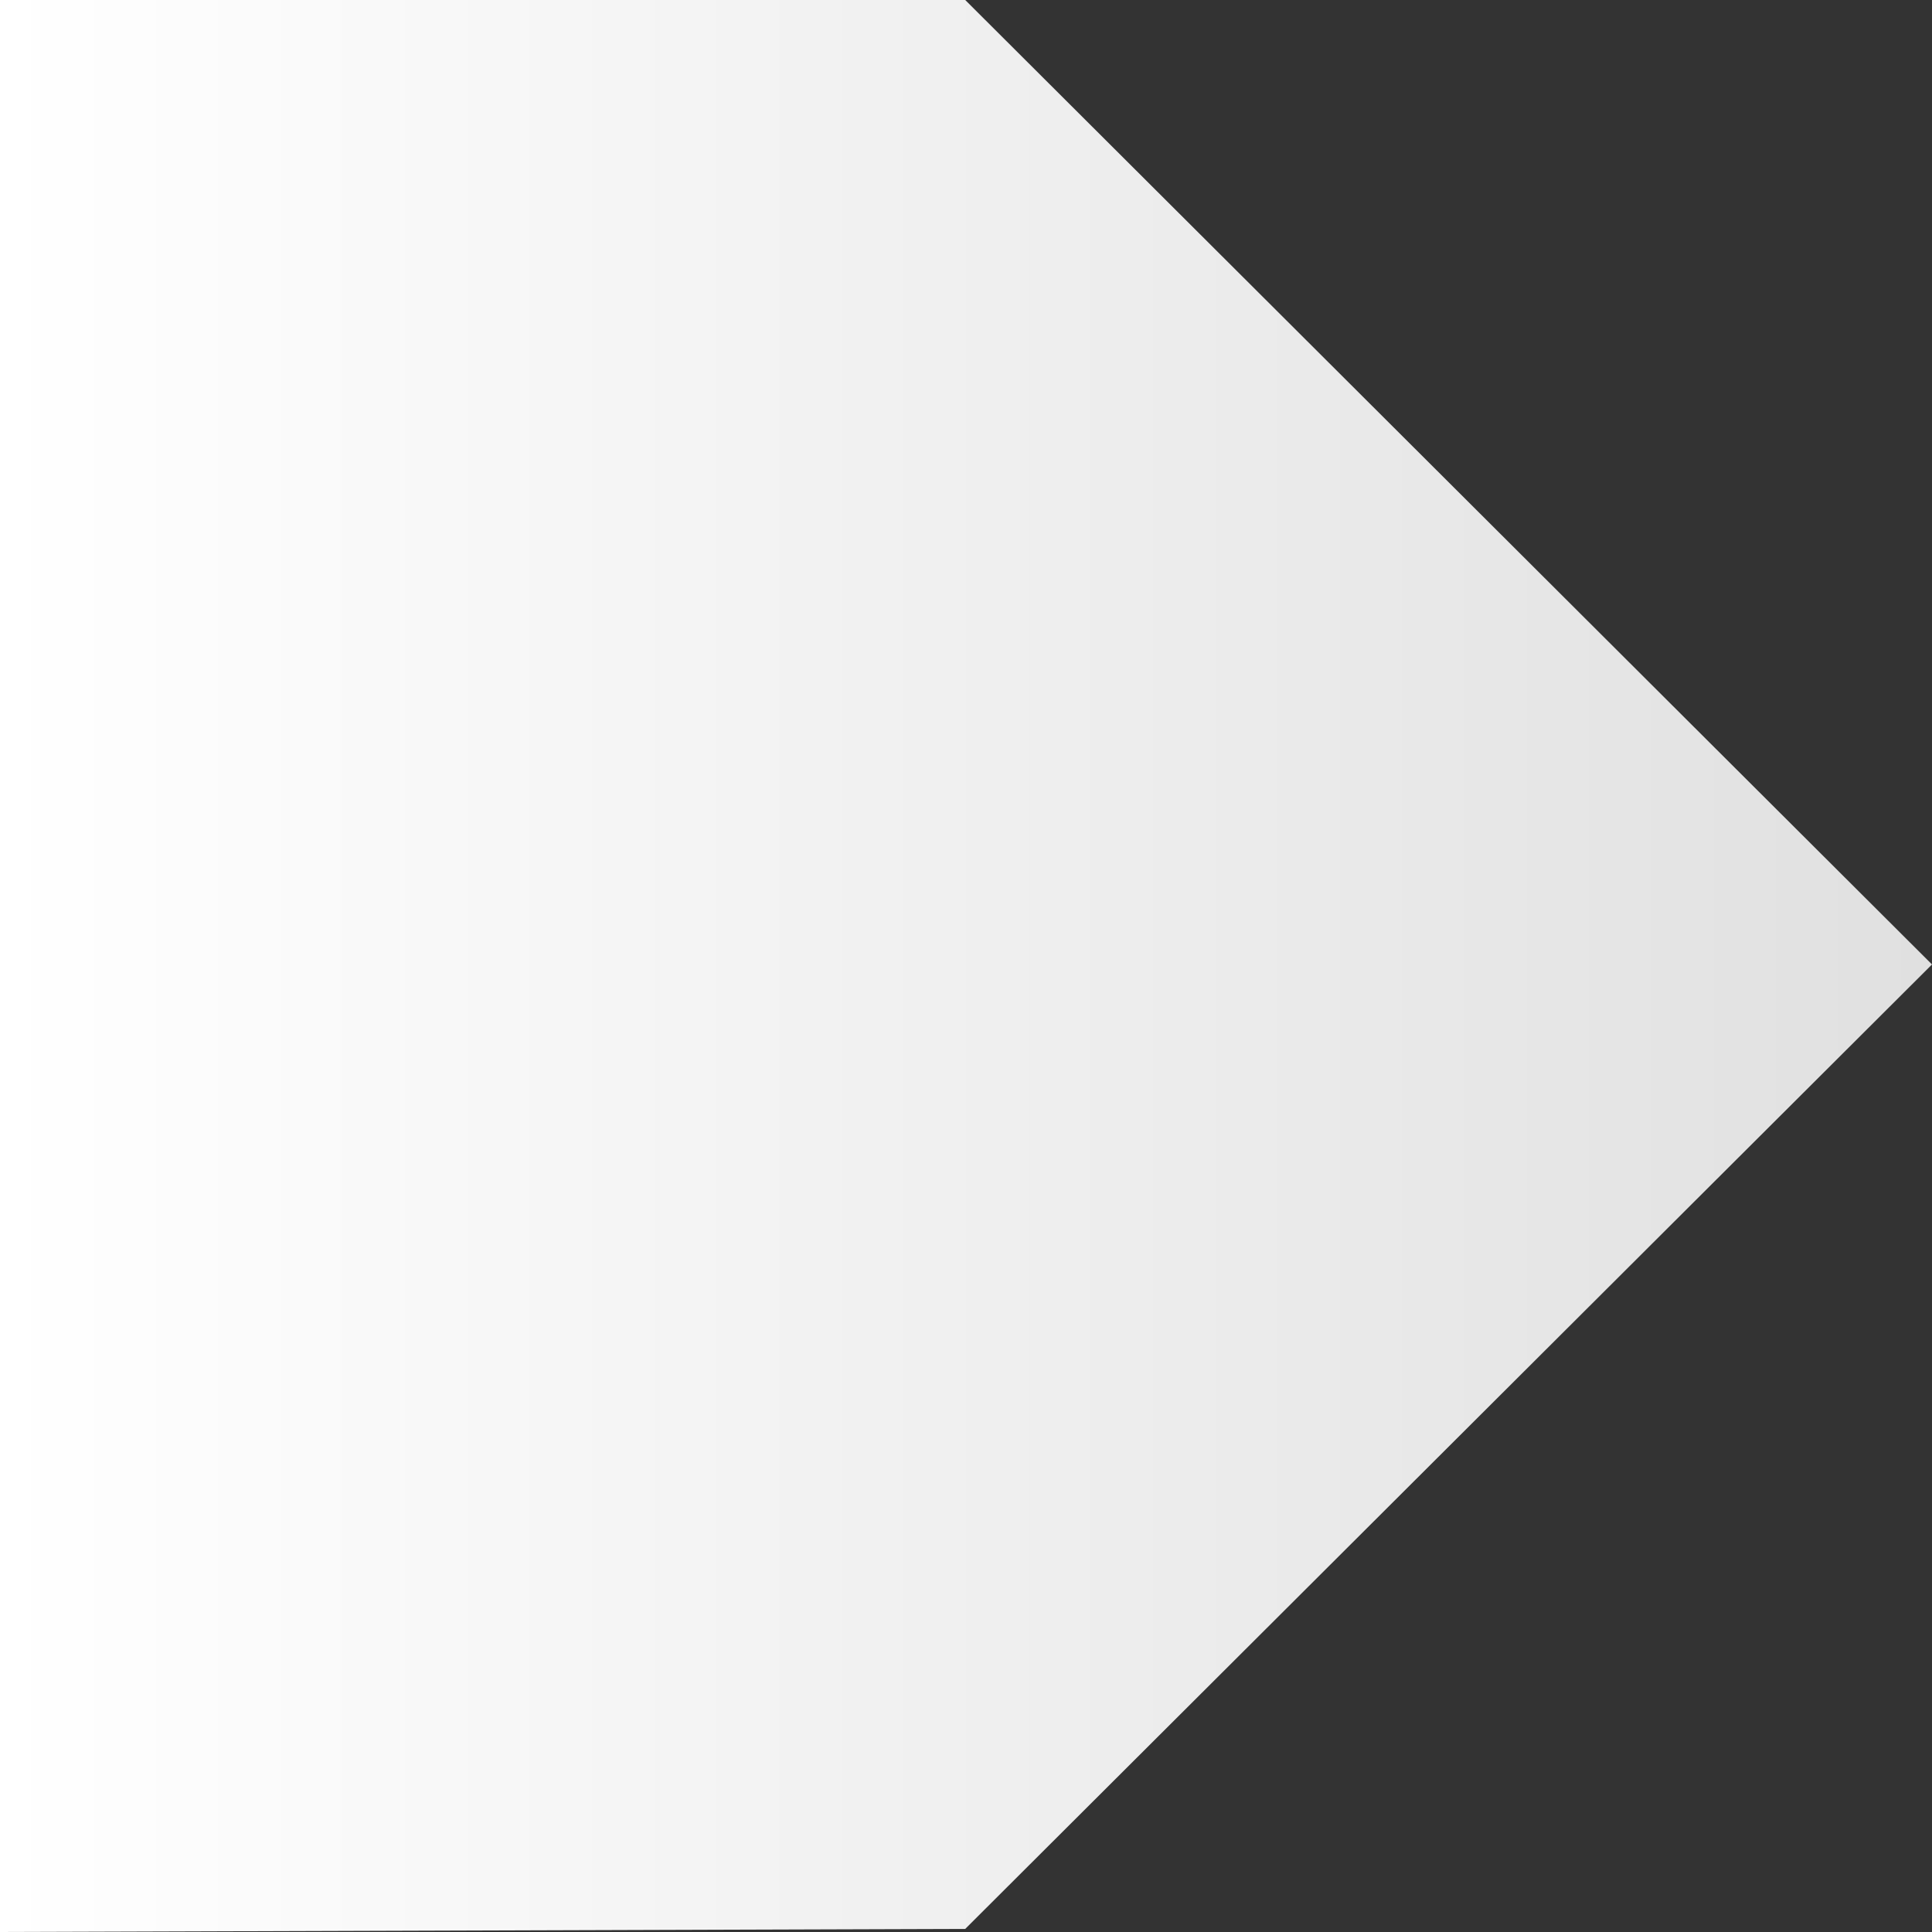 <?xml version="1.0" encoding="UTF-8" standalone="no"?><svg xmlns="http://www.w3.org/2000/svg" xmlns:xlink="http://www.w3.org/1999/xlink" fill="#000000" height="500" preserveAspectRatio="xMidYMid meet" version="1" viewBox="0.2 0.4 500.0 500.0" width="500" zoomAndPan="magnify"><rect x="0.2" y="0.4" width="500.0" height="500.0" fill="#333333" stroke="none"/><linearGradient gradientUnits="userSpaceOnUse" id="a" x1="0.176" x2="500.176" xlink:actuate="onLoad" xlink:show="other" xlink:type="simple" y1="250.362" y2="250.362"><stop offset="0" stop-color="#ffffff"/><stop offset="1" stop-color="#e0e0e0"/></linearGradient><path d="M250 499.6L500.2 250 250 0.4 0.2 0.4 0.2 500.4z" fill="url(#a)"/></svg>